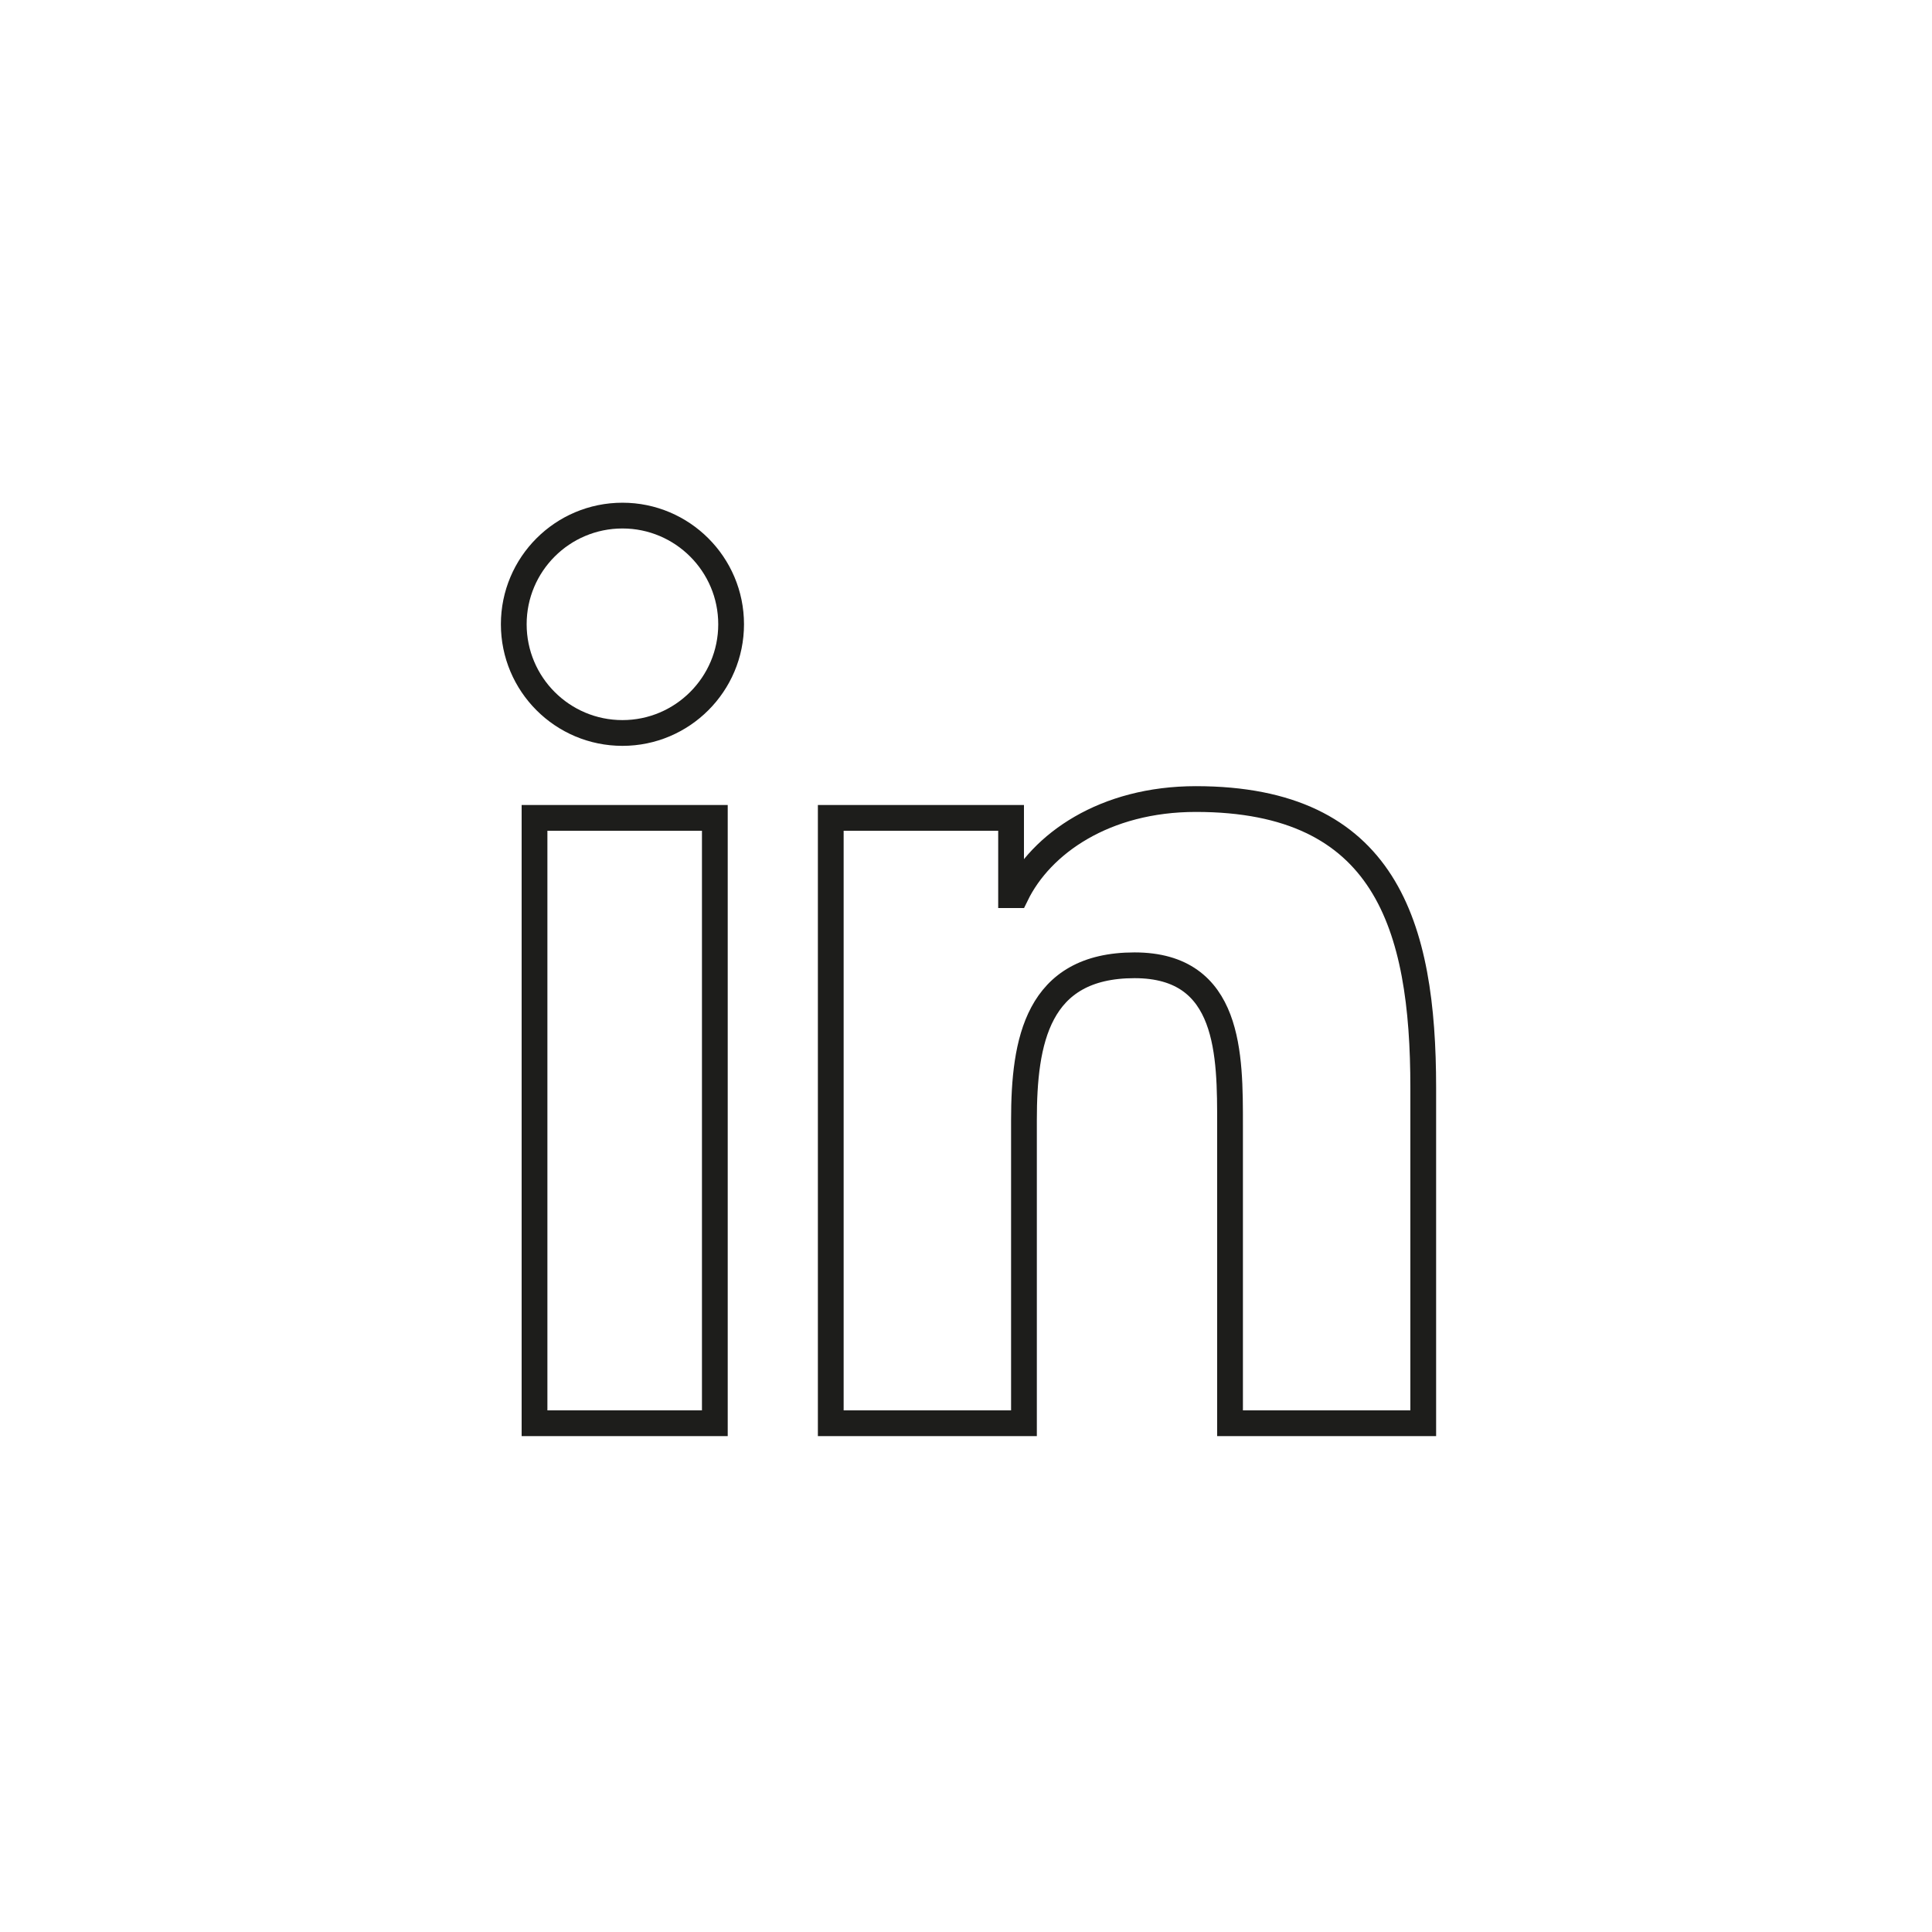 <?xml version="1.0" encoding="utf-8"?>
<!-- Generator: Adobe Illustrator 17.0.0, SVG Export Plug-In . SVG Version: 6.00 Build 0)  -->
<!DOCTYPE svg PUBLIC "-//W3C//DTD SVG 1.1//EN" "http://www.w3.org/Graphics/SVG/1.1/DTD/svg11.dtd">
<svg version="1.1" id="Layer_1" xmlns="http://www.w3.org/2000/svg" xmlns:xlink="http://www.w3.org/1999/xlink" x="0px" y="0px"
	 width="150px" height="150px" viewBox="0 0 150 150" enable-background="new 0 0 150 150" xml:space="preserve">
<g id="Layer_4">
	<g>
		<rect x="41.5" y="63.5" fill="none" stroke="#1D1D1B" stroke-width="2" stroke-miterlimit="10" width="14" height="47"/>
		<g>
			<g>
				<g>
					<g>
						<path fill="none" stroke="#1D1D1B" stroke-width="2" stroke-miterlimit="10" d="M48.328,56.908
							c-4.666,0-8.439-3.781-8.439-8.441c0-4.654,3.773-8.436,8.439-8.436c4.65,0,8.436,3.779,8.436,8.436
							C56.764,53.127,52.979,56.908,48.328,56.908"/>
					</g>
				</g>
			</g>
		</g>
		<g>
			<g>
				<g>
					<g>
						<path fill="none" stroke="#1D1D1B" stroke-width="2" stroke-miterlimit="10" d="M110.5,110.5h-15V87.361
							c0-5.43,0.049-12.416-7.414-12.416c-7.572,0-8.586,5.916-8.586,12.023v23.531h-15v-47h14v6h0.381
							c1.945-4,6.887-7.461,13.967-7.461c14.738,0,17.652,9.801,17.652,22.41V110.5L110.5,110.5z"/>
					</g>
				</g>
			</g>
		</g>
	</g>
</g>
</svg>

